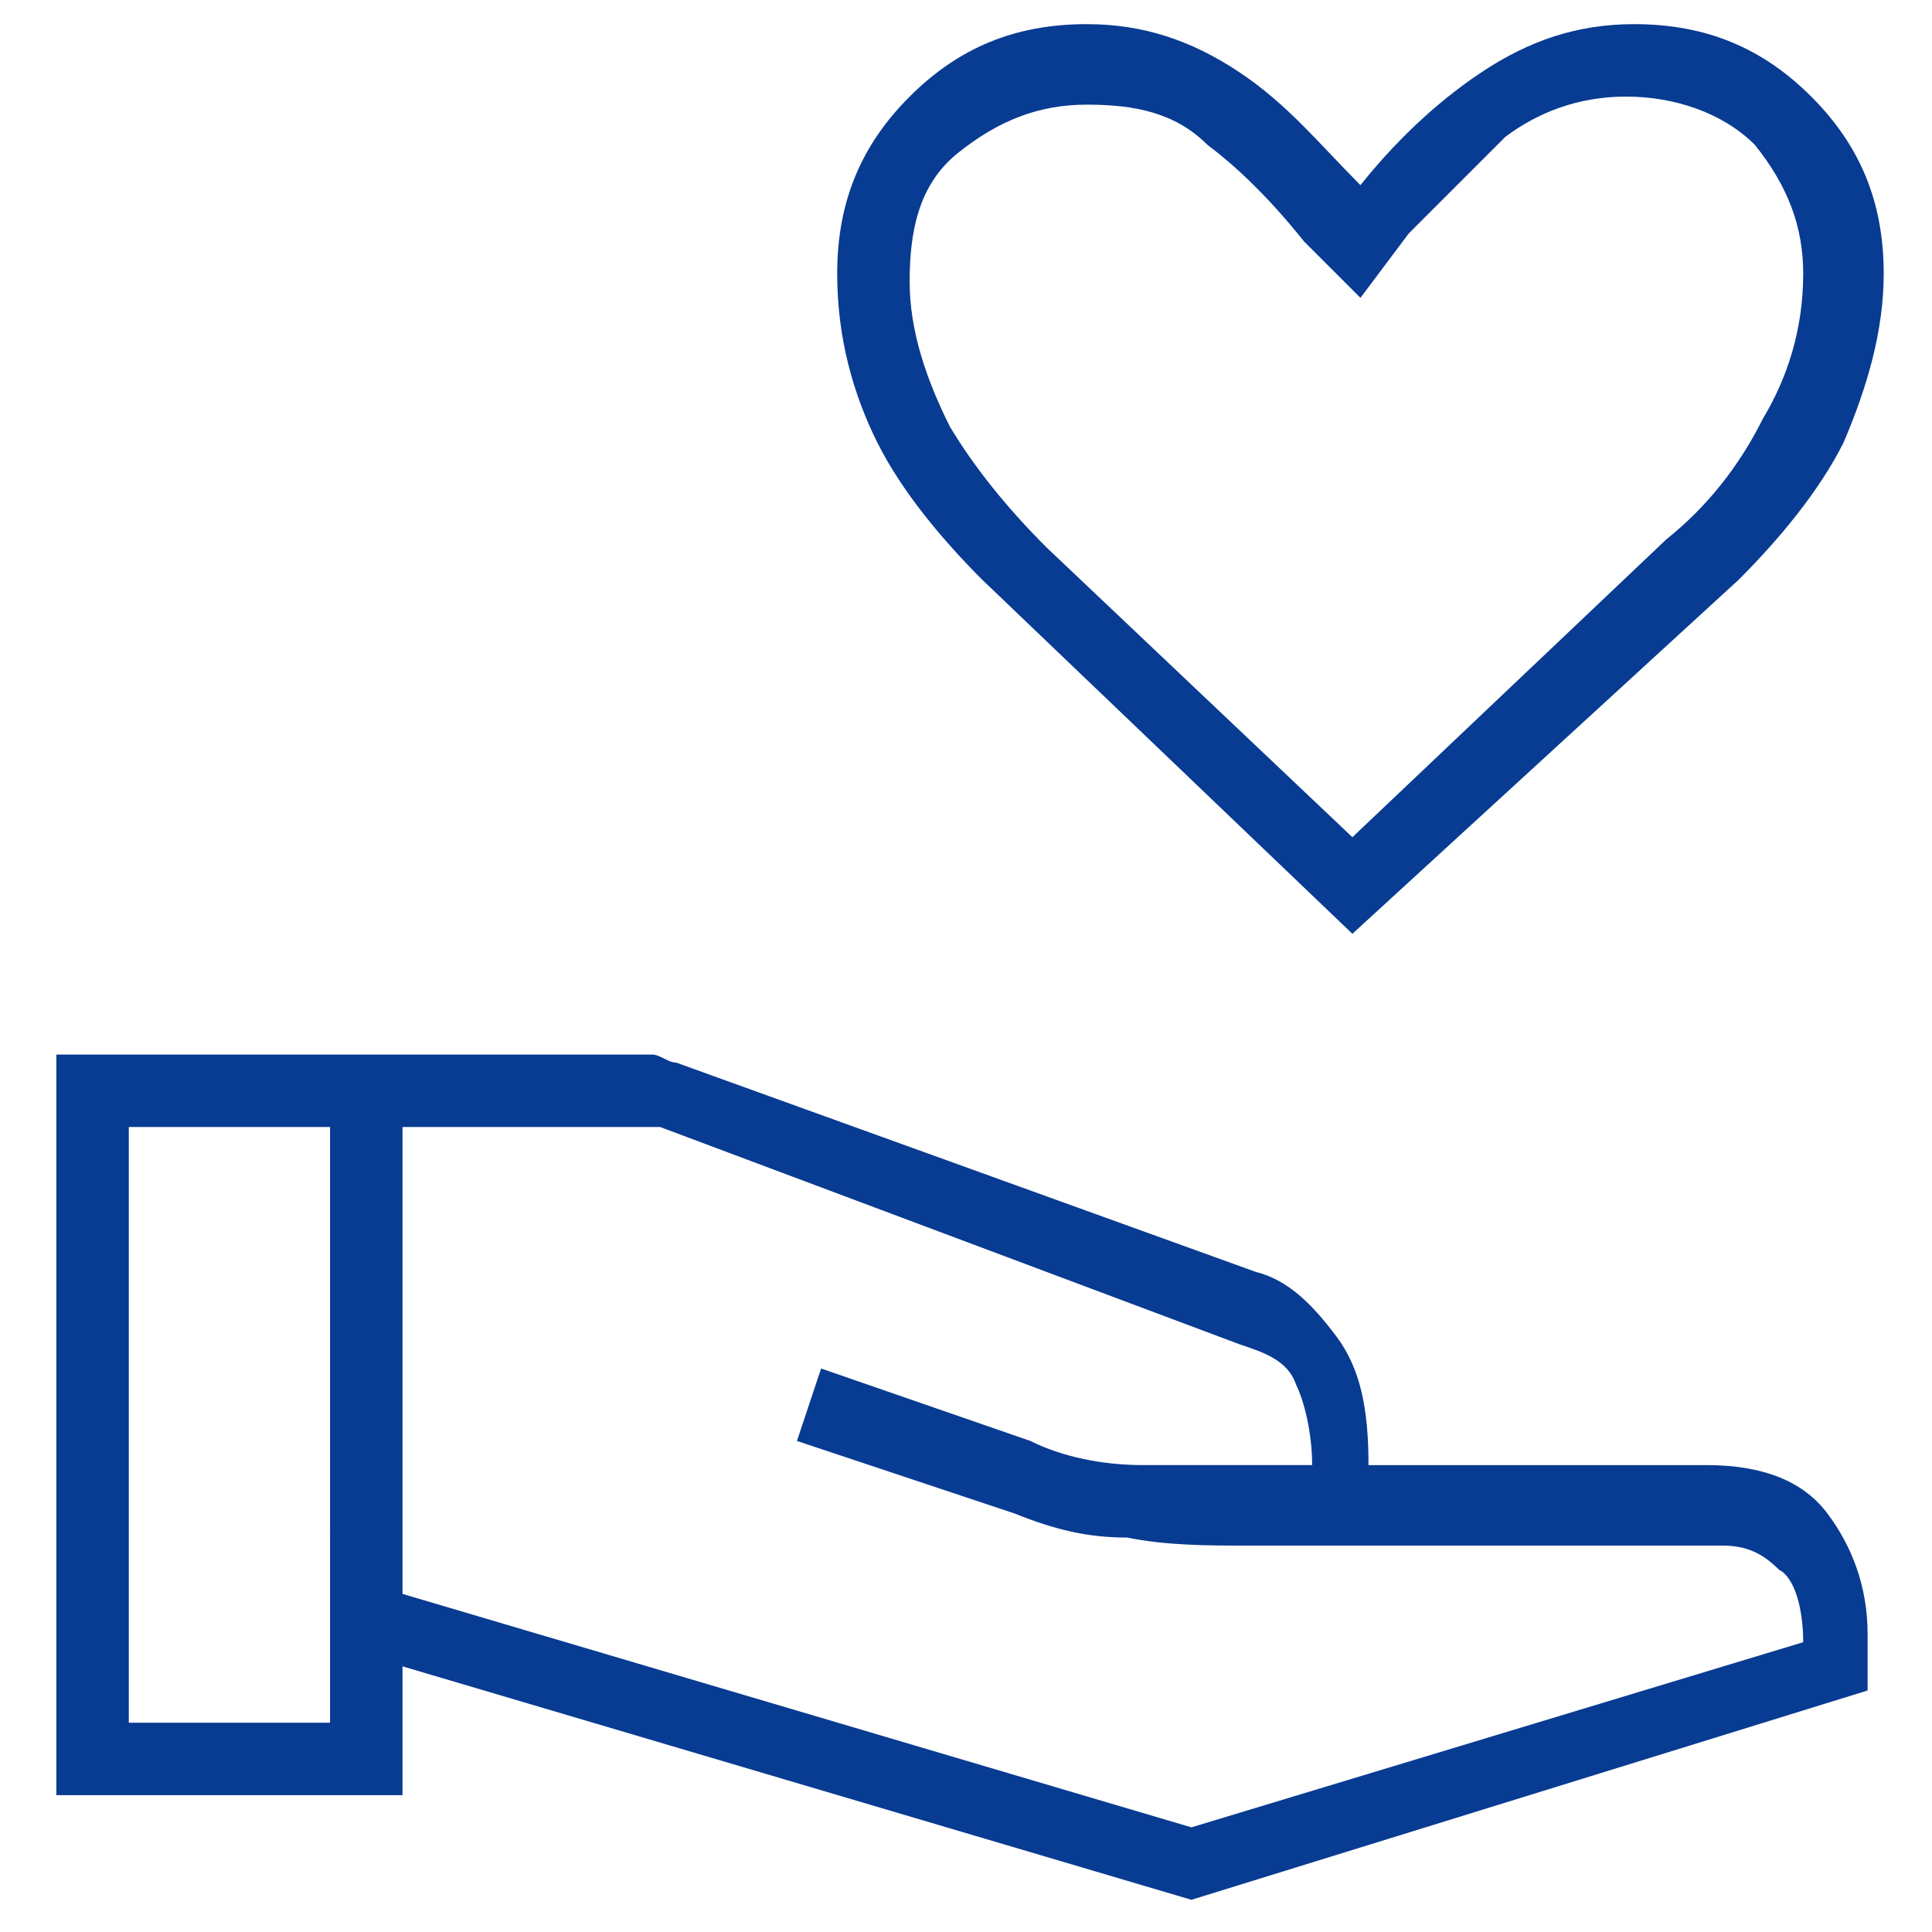 <?xml version="1.0" encoding="utf-8"?>
<!-- Generator: Adobe Illustrator 27.3.1, SVG Export Plug-In . SVG Version: 6.00 Build 0)  -->
<svg version="1.1" id="レイヤー_1" xmlns="http://www.w3.org/2000/svg" xmlns:xlink="http://www.w3.org/1999/xlink" x="0px"
	 y="0px" viewBox="0 0 24 24" style="enable-background:new 0 0 24 24;" xml:space="preserve">
<style type="text/css">
	.st0{fill:#083B92;}
</style>
<path class="st0" d="M16.8,11.6l-4.6-4.4c-0.5-0.5-1-1.1-1.3-1.7c-0.3-0.6-0.5-1.3-0.5-2.1c0-0.9,0.3-1.6,0.9-2.2
	c0.6-0.6,1.3-0.9,2.2-0.9c0.7,0,1.3,0.2,1.9,0.6c0.6,0.4,1,0.9,1.5,1.4c0.4-0.5,0.9-1,1.5-1.4s1.2-0.6,1.9-0.6
	c0.9,0,1.6,0.3,2.2,0.9c0.6,0.6,0.9,1.3,0.9,2.2c0,0.7-0.2,1.4-0.5,2.1c-0.3,0.6-0.8,1.2-1.3,1.7L16.8,11.6z M16.8,10.4l3.9-3.7
	c0.5-0.4,0.9-0.9,1.2-1.5c0.3-0.5,0.5-1.1,0.5-1.8c0-0.6-0.2-1.1-0.6-1.6c-0.4-0.4-1-0.6-1.6-0.6c-0.6,0-1.1,0.2-1.5,0.5
	c-0.4,0.4-0.8,0.8-1.2,1.2l-0.6,0.8L16.2,3c-0.4-0.5-0.8-0.9-1.2-1.2c-0.4-0.4-0.9-0.5-1.5-0.5c-0.6,0-1.1,0.2-1.6,0.6
	s-0.6,1-0.6,1.6c0,0.6,0.2,1.2,0.5,1.8c0.3,0.5,0.7,1,1.2,1.5L16.8,10.4z M5,19.8l9.8,2.9l7.6-2.3c0-0.4-0.1-0.8-0.3-0.9
	c-0.2-0.2-0.4-0.3-0.7-0.3h-5.9c-0.5,0-1,0-1.5-0.1c-0.5,0-0.9-0.1-1.4-0.3l-2.7-0.9l0.3-0.9l2.6,0.9c0.4,0.2,0.9,0.3,1.4,0.3
	c0.5,0,1.2,0,2.1,0c0-0.4-0.1-0.8-0.2-1c-0.1-0.3-0.4-0.4-0.7-0.5L8.2,14c-0.1,0-0.1,0-0.2,0c-0.1,0-0.1,0-0.2,0H5V19.8z M0.7,22.3
	v-9.2h7.1c0.1,0,0.2,0,0.3,0c0.1,0,0.2,0.1,0.3,0.1l7.2,2.6c0.4,0.1,0.7,0.4,1,0.8s0.4,0.9,0.4,1.6h4.2c0.7,0,1.2,0.2,1.5,0.6
	c0.3,0.4,0.5,0.9,0.5,1.5V21l-8.4,2.6L5,20.7v1.6H0.7z M1.6,21.4h2.5V14H1.6V21.4z"/>
</svg>
